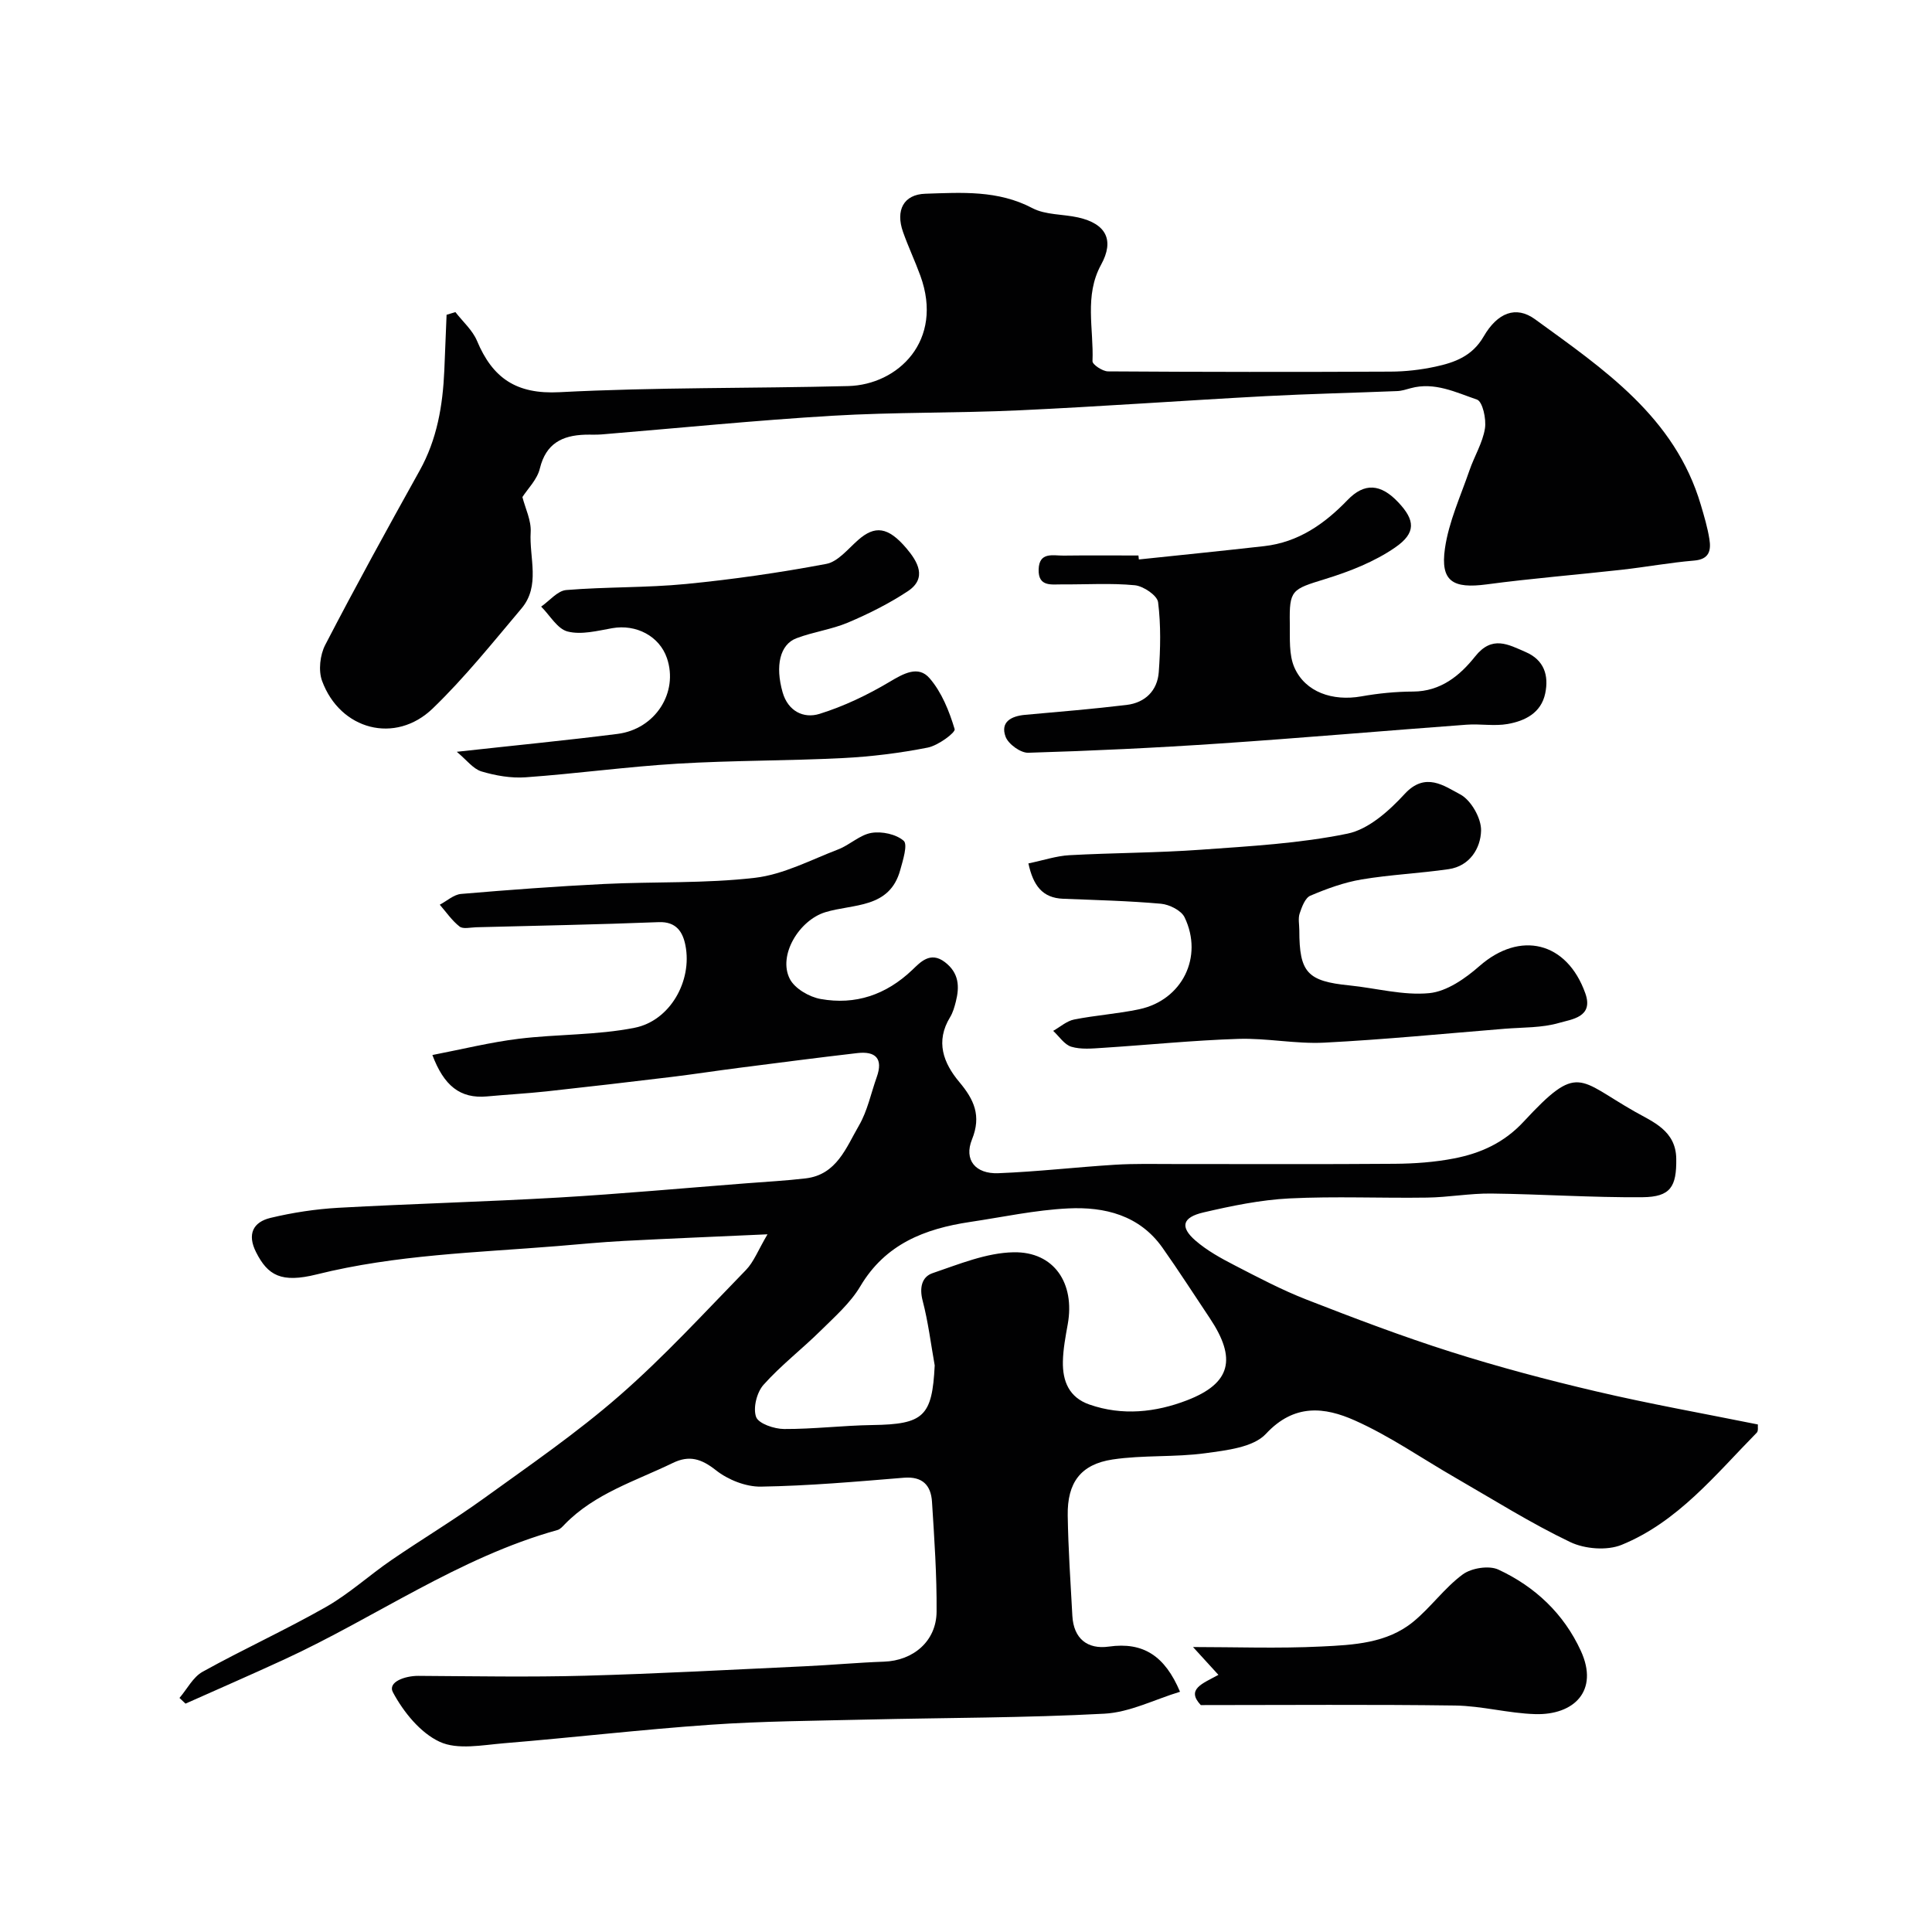 <svg enable-background="new 0 0 400 400" viewBox="0 0 400 400" xmlns="http://www.w3.org/2000/svg"><g fill="#010102"><path d="m363.95 294.92c-.05.45.13 1.34-.23 1.7-8.55 8.69-16.34 18.47-27.97 23.22-3.03 1.24-7.64.87-10.65-.57-8.17-3.91-15.88-8.77-23.74-13.3-6.96-4-13.61-8.66-20.9-11.9-6.16-2.74-12.48-3.54-18.35 2.78-2.62 2.82-8.17 3.42-12.54 4.02-6.35.87-12.89.35-19.22 1.3-6.63 1-9.4 4.82-9.29 11.6.11 6.93.58 13.85.96 20.77.26 4.73 3.13 6.99 7.55 6.37 7.15-1.01 11.62 1.95 14.74 9.35-5.27 1.6-10.4 4.26-15.65 4.54-16.4.88-32.86.83-49.29 1.22-10.77.26-21.56.32-32.3 1.07-14.26.99-28.47 2.66-42.72 3.83-4.47.37-9.62 1.42-13.32-.3-4.02-1.86-7.49-6.17-9.67-10.23-1.16-2.16 2.49-3.43 5.24-3.42 11.5.07 23 .28 34.49-.03 15.21-.42 30.41-1.25 45.61-1.96 5.44-.25 10.87-.76 16.31-.95 6.05-.2 10.85-4.23 10.9-10.33.06-7.59-.47-15.19-.95-22.77-.22-3.42-1.96-5.3-5.84-4.98-9.85.81-19.71 1.68-29.58 1.84-3.13.05-6.82-1.42-9.31-3.39-3.02-2.38-5.51-3.17-8.93-1.51-7.73 3.75-16.13 6.29-22.36 12.68-.45.47-.95 1.05-1.54 1.21-20.4 5.68-37.61 18.07-56.56 26.8-6.77 3.12-13.62 6.1-20.43 9.14-.42-.39-.83-.78-1.25-1.18 1.58-1.84 2.8-4.32 4.79-5.42 8.4-4.66 17.18-8.66 25.53-13.41 4.8-2.73 8.96-6.56 13.54-9.7 6.32-4.33 12.91-8.28 19.12-12.76 9.54-6.89 19.29-13.59 28.13-21.31 9.25-8.07 17.59-17.19 26.17-26 1.62-1.67 2.5-4.06 4.46-7.39-10.73.49-20.24.87-29.74 1.37-4.61.24-9.2.69-13.8 1.07-16.66 1.35-33.4 1.78-49.78 5.86-7.34 1.83-10.13.22-12.56-4.59-1.88-3.71-.65-6.24 2.99-7.11 4.58-1.1 9.32-1.82 14.03-2.09 15.19-.84 30.4-1.24 45.59-2.12 12.97-.76 25.92-1.95 38.88-2.95 4.1-.32 8.22-.54 12.3-1.02 6.43-.76 8.38-6.39 11.02-10.93 1.77-3.03 2.49-6.68 3.69-10.04 1.38-3.87-.27-5.4-4.02-4.97-8.13.94-16.25 2-24.38 3.04-4.71.6-9.4 1.33-14.1 1.9-8.62 1.04-17.25 2.05-25.88 2.99-4.09.44-8.2.66-12.29 1.04-5.63.52-8.95-2.26-11.33-8.57 6.2-1.2 11.99-2.64 17.86-3.36 7.98-.98 16.16-.72 24.01-2.28 7.36-1.46 11.95-9.71 10.53-17.02-.53-2.73-1.83-5-5.55-4.85-12.59.5-25.2.73-37.8 1.06-1.16.03-2.69.42-3.42-.15-1.58-1.23-2.76-2.98-4.1-4.52 1.47-.77 2.89-2.1 4.41-2.23 9.85-.84 19.71-1.57 29.58-2.06 10.43-.51 20.94-.08 31.27-1.28 5.9-.69 11.56-3.71 17.25-5.89 2.39-.92 4.46-3.01 6.87-3.41 2.16-.36 5.11.27 6.67 1.64.87.77-.15 4.01-.71 6.03-2.2 8.07-9.77 6.98-15.54 8.76-5.38 1.66-9.83 8.91-7.33 13.8 1.02 2 4.02 3.74 6.38 4.16 7.21 1.29 13.54-.85 18.98-6.02 1.6-1.52 3.7-3.94 6.74-1.62 2.94 2.24 3.07 5.07 2.27 8.21-.28 1.09-.6 2.24-1.18 3.19-3.08 5.04-1.41 9.48 1.92 13.45 3.02 3.6 4.6 6.94 2.61 11.87-1.71 4.23.71 7.17 5.44 6.99 8.05-.31 16.07-1.25 24.12-1.75 4.15-.26 8.32-.15 12.49-.15 15.16-.01 30.33.07 45.49-.05 4.1-.03 8.26-.33 12.28-1.11 5.49-1.07 10.34-3.23 14.42-7.64 11.31-12.21 11.21-8.73 23.01-2.04 3.73 2.12 8.48 3.93 8.56 9.73.08 5.79-1.16 7.93-7 7.98-10.43.09-20.86-.64-31.3-.76-4.43-.05-8.86.78-13.3.84-9.5.14-19.01-.3-28.49.17-5.97.3-11.95 1.54-17.8 2.9-4.39 1.02-4.89 3.01-1.66 5.82 2.39 2.07 5.26 3.66 8.1 5.12 4.91 2.54 9.83 5.13 14.96 7.13 9.83 3.83 19.72 7.59 29.77 10.78 9.9 3.14 19.98 5.82 30.1 8.19 10.93 2.57 22.02 4.54 33.52 6.86zm-170.43-12.23c-.8-4.48-1.35-9.02-2.5-13.41-.7-2.68-.16-4.94 2.07-5.69 5.48-1.86 11.14-4.22 16.77-4.32 8.4-.15 12.72 6.44 11.21 14.87-.46 2.57-.96 5.17-1.01 7.76-.08 4.03 1.25 7.41 5.48 8.89 6.84 2.39 13.75 1.61 20.18-.86 9.18-3.52 10.34-8.65 4.76-17.01-3.26-4.87-6.42-9.81-9.8-14.59-4.77-6.75-11.98-8.51-19.53-8.14-6.81.33-13.57 1.8-20.35 2.81-9.33 1.4-17.49 4.55-22.68 13.31-2.06 3.47-5.29 6.3-8.21 9.19-3.87 3.82-8.24 7.18-11.84 11.22-1.39 1.56-2.19 4.79-1.53 6.64.5 1.39 3.76 2.49 5.79 2.5 6.09.03 12.18-.73 18.27-.82 10.64-.15 12.4-1.77 12.92-12.35z"/><path d="m108.16 102.91c.59 2.33 1.86 4.85 1.71 7.29-.32 5.29 2.07 11.08-1.91 15.79-5.95 7.05-11.75 14.31-18.37 20.69-7.74 7.47-19.17 4.46-22.91-5.71-.79-2.15-.42-5.37.65-7.44 6.3-12.15 12.9-24.15 19.56-36.11 3.61-6.48 4.78-13.47 5.1-20.71.17-3.84.32-7.69.47-11.54.61-.18 1.22-.36 1.83-.55 1.52 1.97 3.54 3.73 4.47 5.95 3.23 7.71 8.13 11.1 17.08 10.63 19.89-1.04 39.85-.76 59.77-1.27 10.28-.26 19.85-9.37 14.94-22.85-1.11-3.05-2.51-6-3.59-9.06-1.58-4.48.11-7.77 4.63-7.91 7.48-.24 15.02-.78 22.15 2.98 2.74 1.44 6.32 1.22 9.48 1.93 5.8 1.3 7.54 4.7 4.75 9.78-3.53 6.44-1.5 13.3-1.78 19.98-.03.69 2.08 2.1 3.2 2.11 19.49.13 38.99.14 58.48.05 3.1-.01 6.25-.37 9.28-1.02 4-.86 7.65-2.16 10.01-6.23 2.87-4.96 6.7-6.46 10.64-3.6 14.17 10.31 28.97 20.23 34.34 38.45.69 2.33 1.39 4.68 1.77 7.07.37 2.3.02 4.19-3.15 4.45-5.04.42-10.04 1.35-15.07 1.91-9.29 1.04-18.61 1.78-27.88 3.02-7 .93-9.63-.61-8.65-7.44.79-5.52 3.24-10.82 5.08-16.17 1-2.92 2.72-5.68 3.2-8.66.32-1.95-.49-5.6-1.65-5.99-4.36-1.49-8.79-3.71-13.71-2.36-.93.25-1.88.57-2.83.6-9.1.37-18.2.57-27.29 1.05-16.97.91-33.92 2.14-50.9 2.93-12.92.6-25.88.36-38.78 1.13-15.92.95-31.8 2.55-47.69 3.86-1.16.1-2.33.02-3.5.06-4.71.16-8.05 1.83-9.31 6.96-.53 2.3-2.53 4.24-3.62 5.95z"/><path d="m212.92 178.76c3.14-.65 5.78-1.55 8.47-1.7 9.09-.5 18.22-.48 27.3-1.14 10.15-.73 20.4-1.29 30.32-3.33 4.35-.9 8.6-4.72 11.81-8.21 4.29-4.66 8.2-1.65 11.5.09 2.24 1.18 4.39 4.95 4.32 7.51-.09 3.62-2.32 7.33-6.71 7.97-5.98.87-12.06 1.13-18.02 2.13-3.63.61-7.2 1.91-10.61 3.36-1.09.46-1.76 2.32-2.22 3.68-.35 1.05-.07 2.31-.07 3.48 0 8.76 1.66 10.55 10.38 11.42 5.53.56 11.12 2.12 16.52 1.6 3.64-.35 7.47-3.04 10.4-5.61 8.39-7.36 18.09-5.08 21.91 5.64 1.77 4.96-2.82 5.37-5.42 6.13-3.56 1.04-7.47.91-11.23 1.21-12.47 1.01-24.92 2.24-37.41 2.88-5.9.3-11.87-.97-17.79-.78-9.38.3-18.74 1.26-28.11 1.86-2.15.14-4.45.36-6.44-.23-1.45-.43-2.53-2.15-3.77-3.29 1.44-.81 2.79-2.04 4.33-2.35 4.46-.89 9.05-1.18 13.5-2.13 8.87-1.89 13.33-10.83 9.37-19.04-.69-1.42-3.14-2.64-4.88-2.8-6.73-.6-13.5-.76-20.25-1.03-4.31-.16-6.21-2.75-7.2-7.32z"/><path d="m235.79 115.83c8.65-.91 17.31-1.78 25.96-2.76 7.04-.8 12.45-4.57 17.24-9.54 3.49-3.63 6.87-3.4 10.51.47 3.46 3.67 3.76 6.31-.65 9.35-4.29 2.96-9.42 4.97-14.44 6.52-6.96 2.15-7.49 2.22-7.37 9.2.05 3.08-.22 6.48.96 9.15 2.26 5.1 7.93 7 13.83 5.96 3.53-.63 7.16-.99 10.75-1 5.73-.03 9.69-3.32 12.84-7.28 3.5-4.4 6.82-2.48 10.44-.91 3.85 1.66 4.84 4.86 4.06 8.58-.85 4.05-4.2 5.7-7.8 6.33-2.75.48-5.66-.07-8.47.14-17.06 1.26-34.11 2.75-51.18 3.9-13.18.89-26.38 1.52-39.58 1.91-1.59.05-4.13-1.79-4.7-3.33-1.12-3.05 1.17-4.26 4.03-4.52 7.01-.63 14.03-1.21 21.02-2.05 3.85-.46 6.39-2.96 6.67-6.8.35-4.81.46-9.71-.14-14.47-.18-1.4-3.03-3.33-4.81-3.51-4.95-.48-9.98-.14-14.97-.18-2.25-.02-5.06.59-4.95-3.1.11-3.71 3-2.83 5.17-2.86 5.16-.07 10.32-.02 15.49-.02.03.27.06.55.09.82z"/><path d="m94.57 155.65c12.06-1.33 22.69-2.36 33.27-3.7 7.87-1 12.67-8.61 10.24-15.7-1.56-4.56-6.39-7.07-11.33-6.19-3.05.54-6.38 1.41-9.22.69-2.13-.53-3.68-3.36-5.49-5.16 1.73-1.19 3.38-3.28 5.2-3.43 8.24-.68 16.56-.45 24.78-1.25 9.73-.95 19.44-2.35 29.05-4.16 2.43-.46 4.51-3.12 6.6-4.95 3.45-3.03 6.17-2.8 10.02 1.75 2.24 2.65 4.39 6.14.24 8.87-3.87 2.55-8.08 4.66-12.35 6.47-3.41 1.44-7.2 1.93-10.68 3.25-3.43 1.29-4.43 5.71-2.87 11.19 1.11 3.9 4.34 5.5 7.64 4.47 5.02-1.56 9.91-3.9 14.44-6.59 2.95-1.76 6-3.51 8.35-.79 2.51 2.9 4.07 6.81 5.19 10.54.21.71-3.43 3.4-5.57 3.82-5.77 1.14-11.67 1.87-17.54 2.17-11.42.58-22.87.47-34.28 1.16-10.48.63-20.92 2.07-31.4 2.82-3.04.22-6.26-.34-9.2-1.22-1.73-.54-3.06-2.38-5.09-4.06z"/><path d="m248.61 353.02c-3.1-3.31.36-4.44 3.65-6.26-2.05-2.25-3.85-4.21-5.26-5.76 8.66 0 17.65.33 26.6-.11 6.62-.32 13.56-.65 19.02-5.14 3.64-2.99 6.46-7.01 10.22-9.78 1.8-1.33 5.44-1.91 7.39-1 7.57 3.52 13.53 9.11 17.07 16.83 3.81 8.31-1.48 13.32-9.44 13.09-5.54-.16-11.04-1.7-16.57-1.78-17.41-.24-34.84-.09-52.68-.09z"/></g></svg>